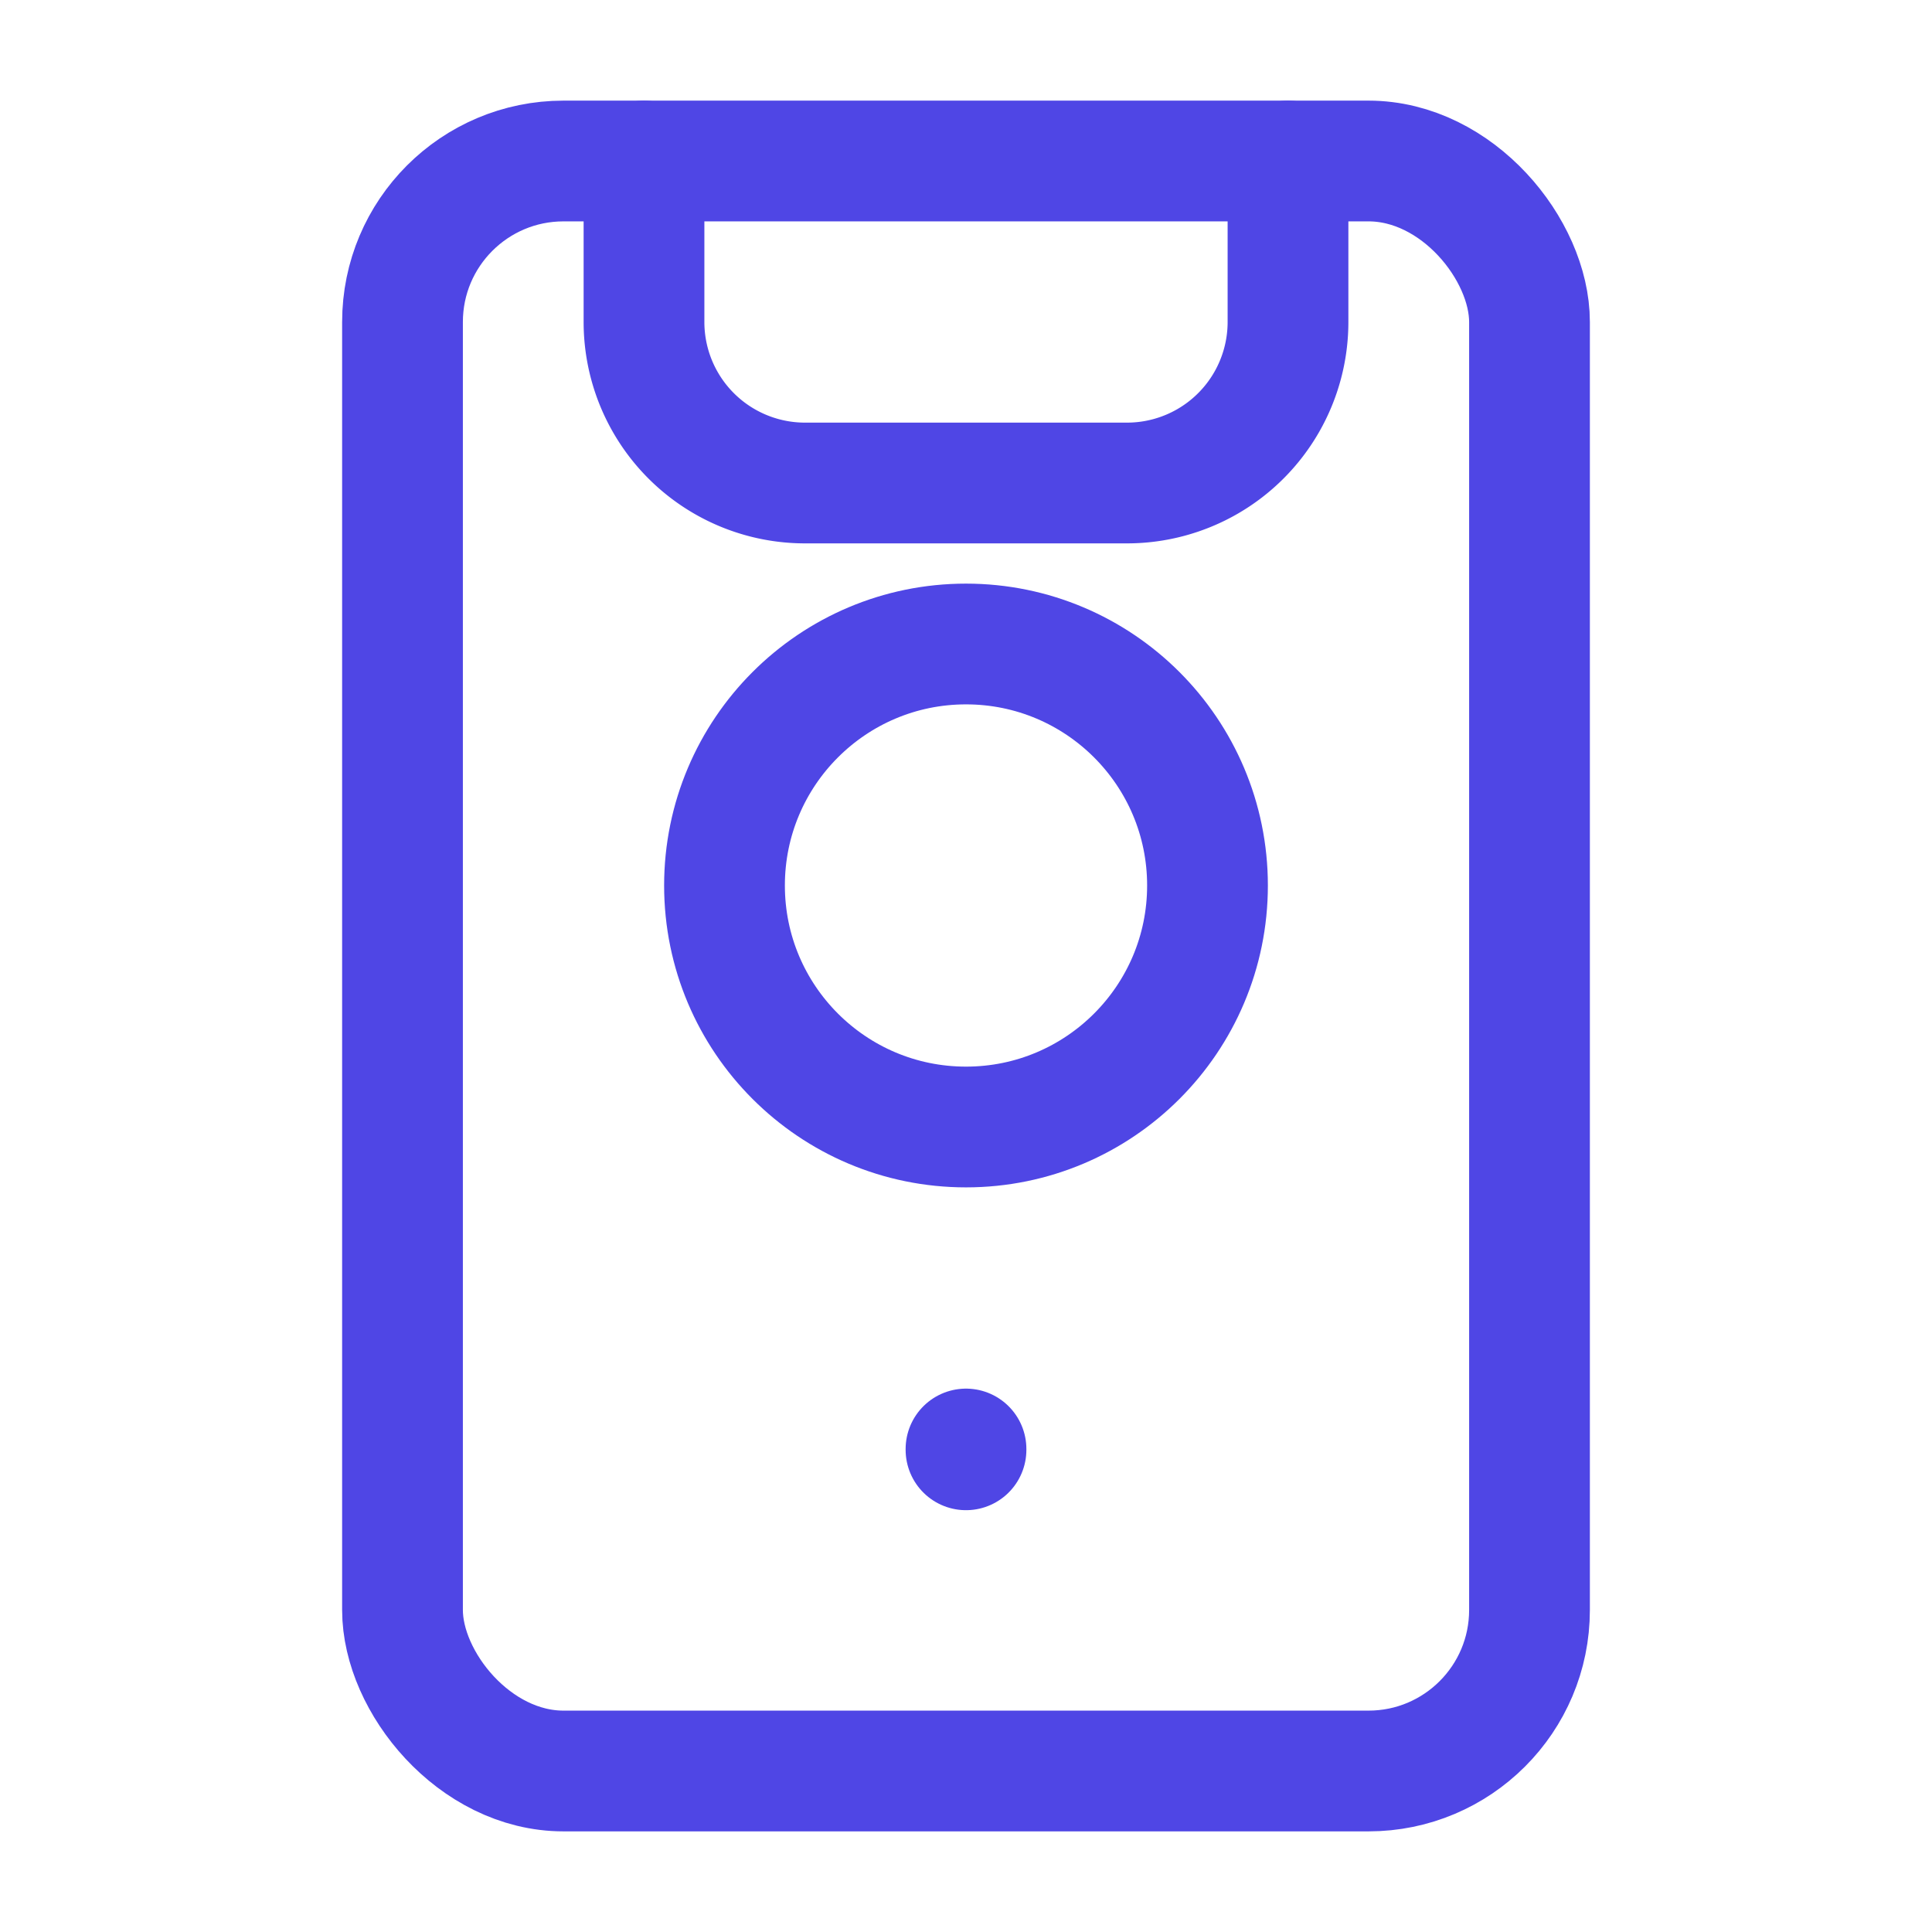 <svg xmlns="http://www.w3.org/2000/svg" viewBox="0 0 24 24" width="64" height="64" fill="none" stroke="#4f46e5" stroke-width="1.5" stroke-linecap="round" stroke-linejoin="round">
  <rect x="5" y="2" width="14" height="20" rx="2" ry="2"></rect>
  <line x1="12" y1="18" x2="12" y2="18.01"></line>
  <path d="M8 2v2a2 2 0 0 0 2 2h4a2 2 0 0 0 2-2V2"></path>
  <circle cx="12" cy="11" r="3"></circle>
</svg>